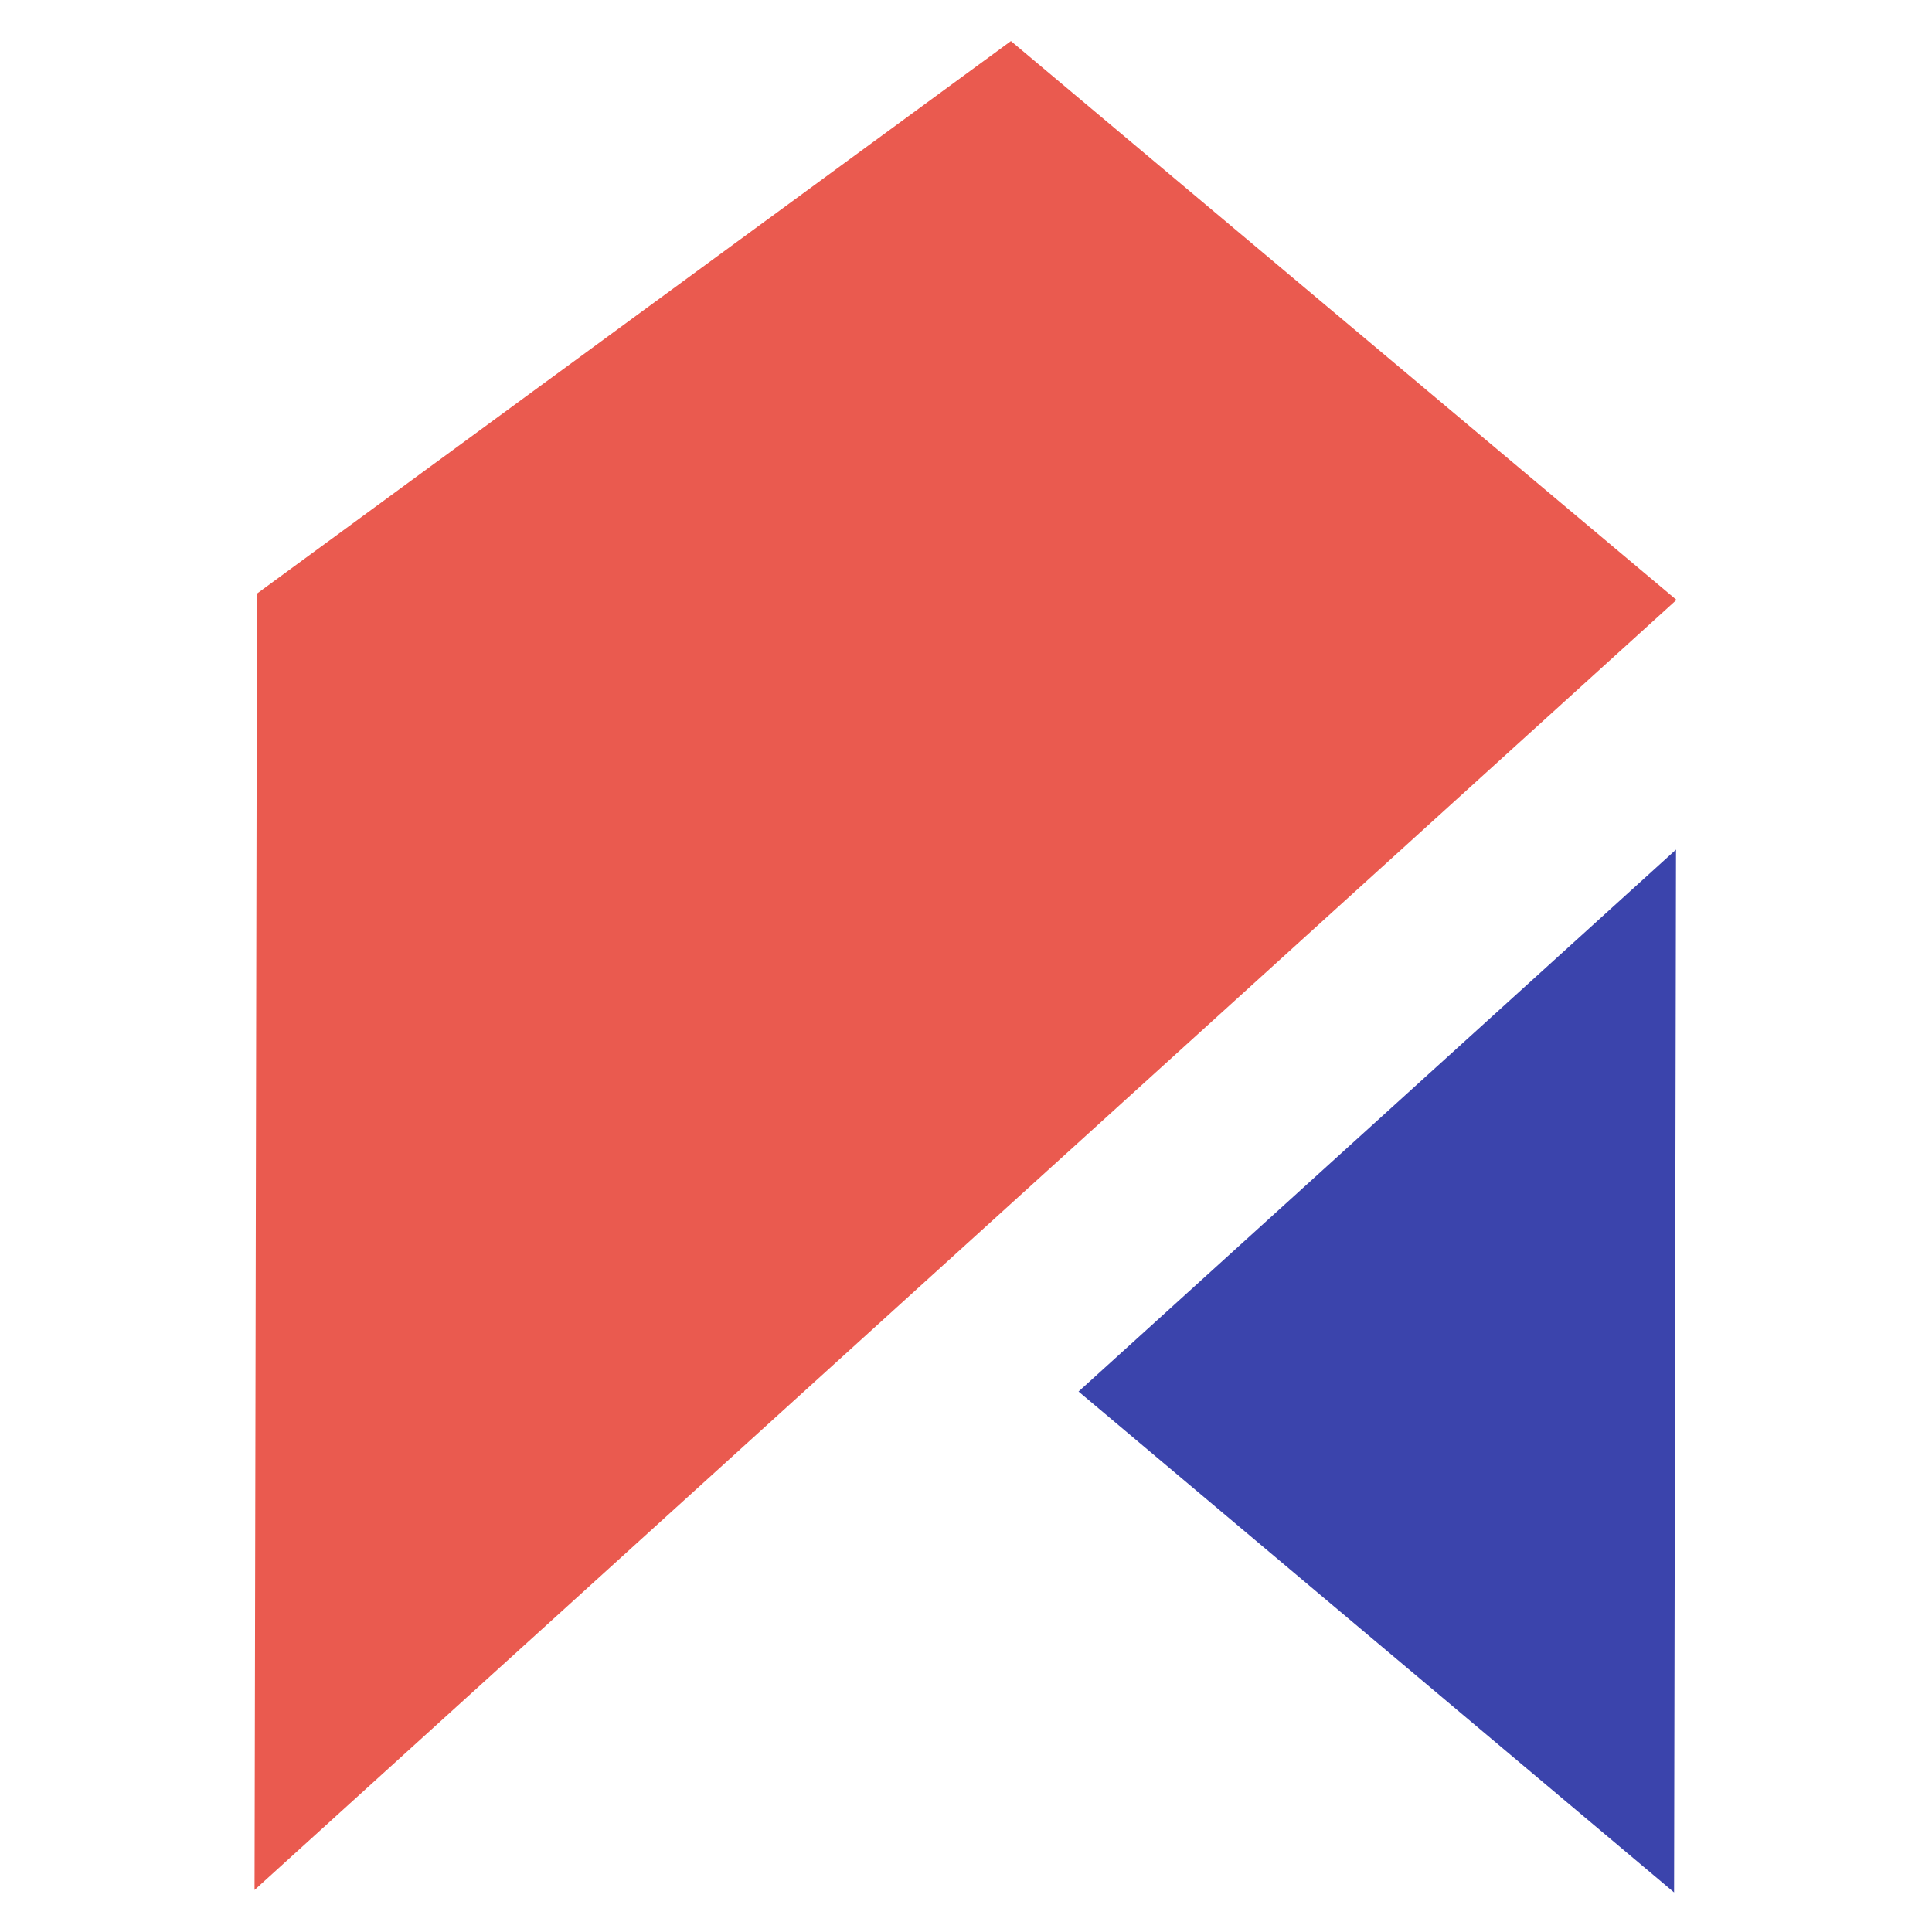 <?xml version="1.0" encoding="UTF-8"?>
<svg id="Layer_1" data-name="Layer 1" xmlns="http://www.w3.org/2000/svg" version="1.1" viewBox="0 0 400 400">
  <defs>
    <style>
      .cls-1 {
        fill: #ea5a4f;
      }

      .cls-1, .cls-2 {
        stroke-width: 0px;
      }

      .cls-2 {
        fill: #3b44ac;
      }
    </style>
  </defs>
  <polygon class="cls-1" points="52.7 391.3 53.2 122.9 209.3 8.5 347.1 124.2 52.7 391.3"/>
  <polygon class="cls-2" points="346.6 391.8 347 175.9 223.3 288.1 346.6 391.8"/>
</svg>